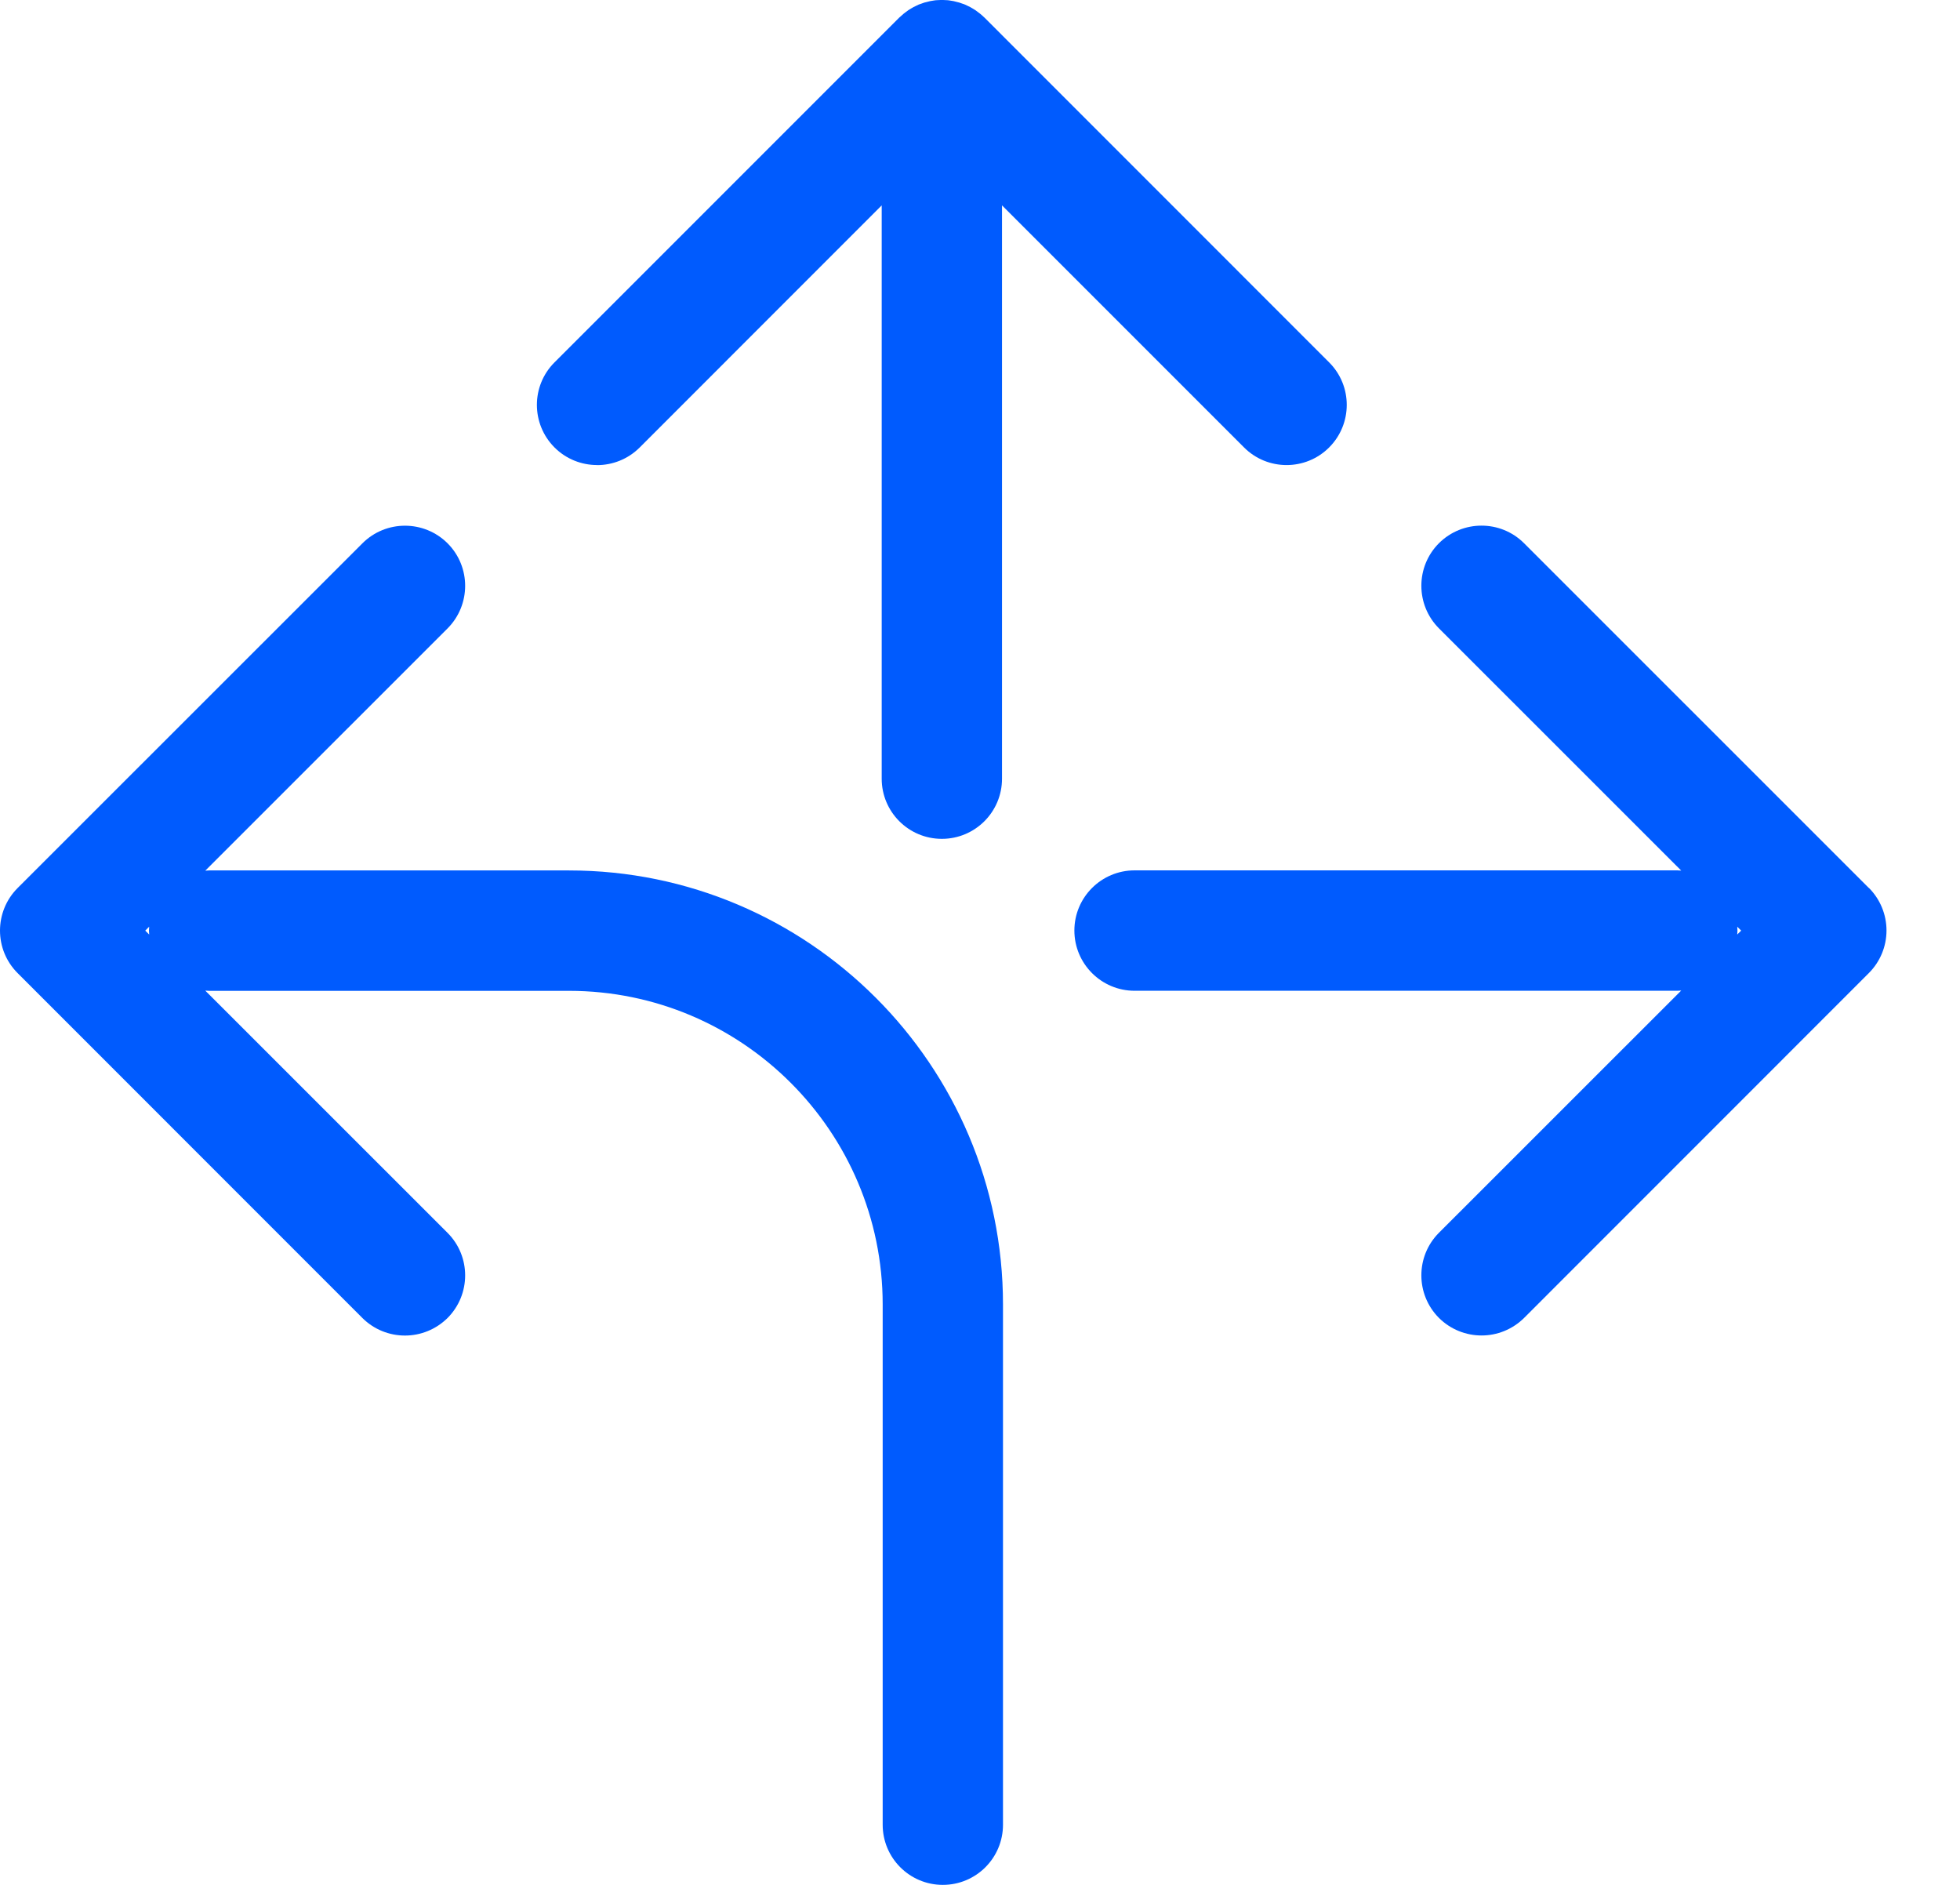 <svg width="26" height="25" viewBox="0 0 26 25" fill="none" xmlns="http://www.w3.org/2000/svg">
<path d="M7.92 6.169C8.125 6.169 8.329 6.091 8.485 5.936L11.696 2.724V10.328C11.696 10.769 12.053 11.126 12.494 11.126C12.935 11.126 13.292 10.769 13.292 10.328V2.724L16.503 5.935C16.814 6.246 17.32 6.246 17.631 5.935C17.943 5.623 17.943 5.117 17.631 4.806L13.059 0.233C13.059 0.233 13.055 0.229 13.053 0.228C13.036 0.211 13.019 0.196 13 0.181C12.991 0.173 12.981 0.167 12.971 0.159C12.96 0.151 12.949 0.142 12.937 0.134C12.926 0.126 12.914 0.12 12.903 0.113C12.892 0.106 12.881 0.1 12.87 0.094C12.859 0.088 12.847 0.083 12.835 0.077C12.823 0.071 12.811 0.065 12.799 0.06C12.788 0.055 12.777 0.052 12.765 0.048C12.752 0.043 12.738 0.038 12.725 0.034C12.714 0.031 12.704 0.028 12.693 0.026C12.678 0.022 12.664 0.018 12.65 0.015C12.638 0.013 12.626 0.011 12.614 0.009C12.6 0.007 12.587 0.004 12.573 0.003C12.553 0.001 12.533 0 12.512 0C12.506 0 12.5 0 12.494 0C12.488 0 12.482 0 12.476 0C12.456 0 12.435 0.001 12.415 0.003C12.401 0.004 12.388 0.007 12.374 0.009C12.362 0.011 12.35 0.012 12.338 0.015C12.323 0.018 12.309 0.022 12.295 0.026C12.284 0.029 12.273 0.031 12.262 0.034C12.248 0.038 12.235 0.043 12.223 0.048C12.211 0.052 12.2 0.056 12.188 0.06C12.177 0.065 12.165 0.071 12.153 0.077C12.141 0.083 12.129 0.088 12.118 0.094C12.107 0.1 12.096 0.107 12.085 0.113C12.073 0.12 12.062 0.126 12.051 0.134C12.039 0.142 12.028 0.151 12.017 0.159C12.007 0.166 11.997 0.173 11.988 0.181C11.97 0.196 11.952 0.212 11.935 0.228C11.933 0.23 11.931 0.232 11.929 0.233L7.356 4.806C7.044 5.117 7.044 5.623 7.356 5.935C7.511 6.09 7.716 6.168 7.92 6.168V6.169Z" fill="#005BFE"/>
<path d="M7.548 11.545H2.775C2.757 11.545 2.74 11.547 2.723 11.548L5.937 8.335C6.248 8.023 6.248 7.517 5.937 7.206C5.625 6.895 5.119 6.895 4.808 7.206L0.234 11.778C-0.078 12.09 -0.078 12.596 0.234 12.907L4.807 17.481C4.963 17.636 5.167 17.714 5.372 17.714C5.576 17.714 5.78 17.636 5.937 17.481C6.248 17.169 6.248 16.663 5.937 16.352L2.723 13.139C2.74 13.14 2.758 13.142 2.775 13.142H7.548C9.843 13.142 11.709 15.008 11.709 17.302V24.202C11.709 24.643 12.066 25 12.507 25C12.948 25 13.305 24.643 13.305 24.202V17.302C13.305 14.127 10.723 11.545 7.548 11.545ZM1.927 12.343L1.979 12.291C1.978 12.308 1.976 12.326 1.976 12.343C1.976 12.36 1.978 12.378 1.979 12.395L1.927 12.343Z" fill="#005BFE"/>
<path d="M24.791 11.778L20.217 7.205C19.906 6.894 19.4 6.894 19.088 7.205C18.777 7.516 18.777 8.022 19.088 8.334L22.302 11.547C22.285 11.546 22.267 11.544 22.25 11.544H15.051C14.61 11.544 14.252 11.901 14.252 12.342C14.252 12.783 14.61 13.141 15.051 13.141H22.25C22.268 13.141 22.285 13.139 22.302 13.138L19.088 16.351C18.777 16.662 18.777 17.168 19.088 17.48C19.244 17.635 19.449 17.713 19.653 17.713C19.858 17.713 20.061 17.635 20.218 17.48L24.791 12.906C24.941 12.756 25.025 12.553 25.025 12.341C25.025 12.13 24.941 11.926 24.791 11.776L24.791 11.778ZM23.045 12.395C23.046 12.378 23.048 12.36 23.048 12.343C23.048 12.326 23.046 12.308 23.045 12.291L23.097 12.343L23.045 12.395Z" fill="#005BFE"/>
</svg>
